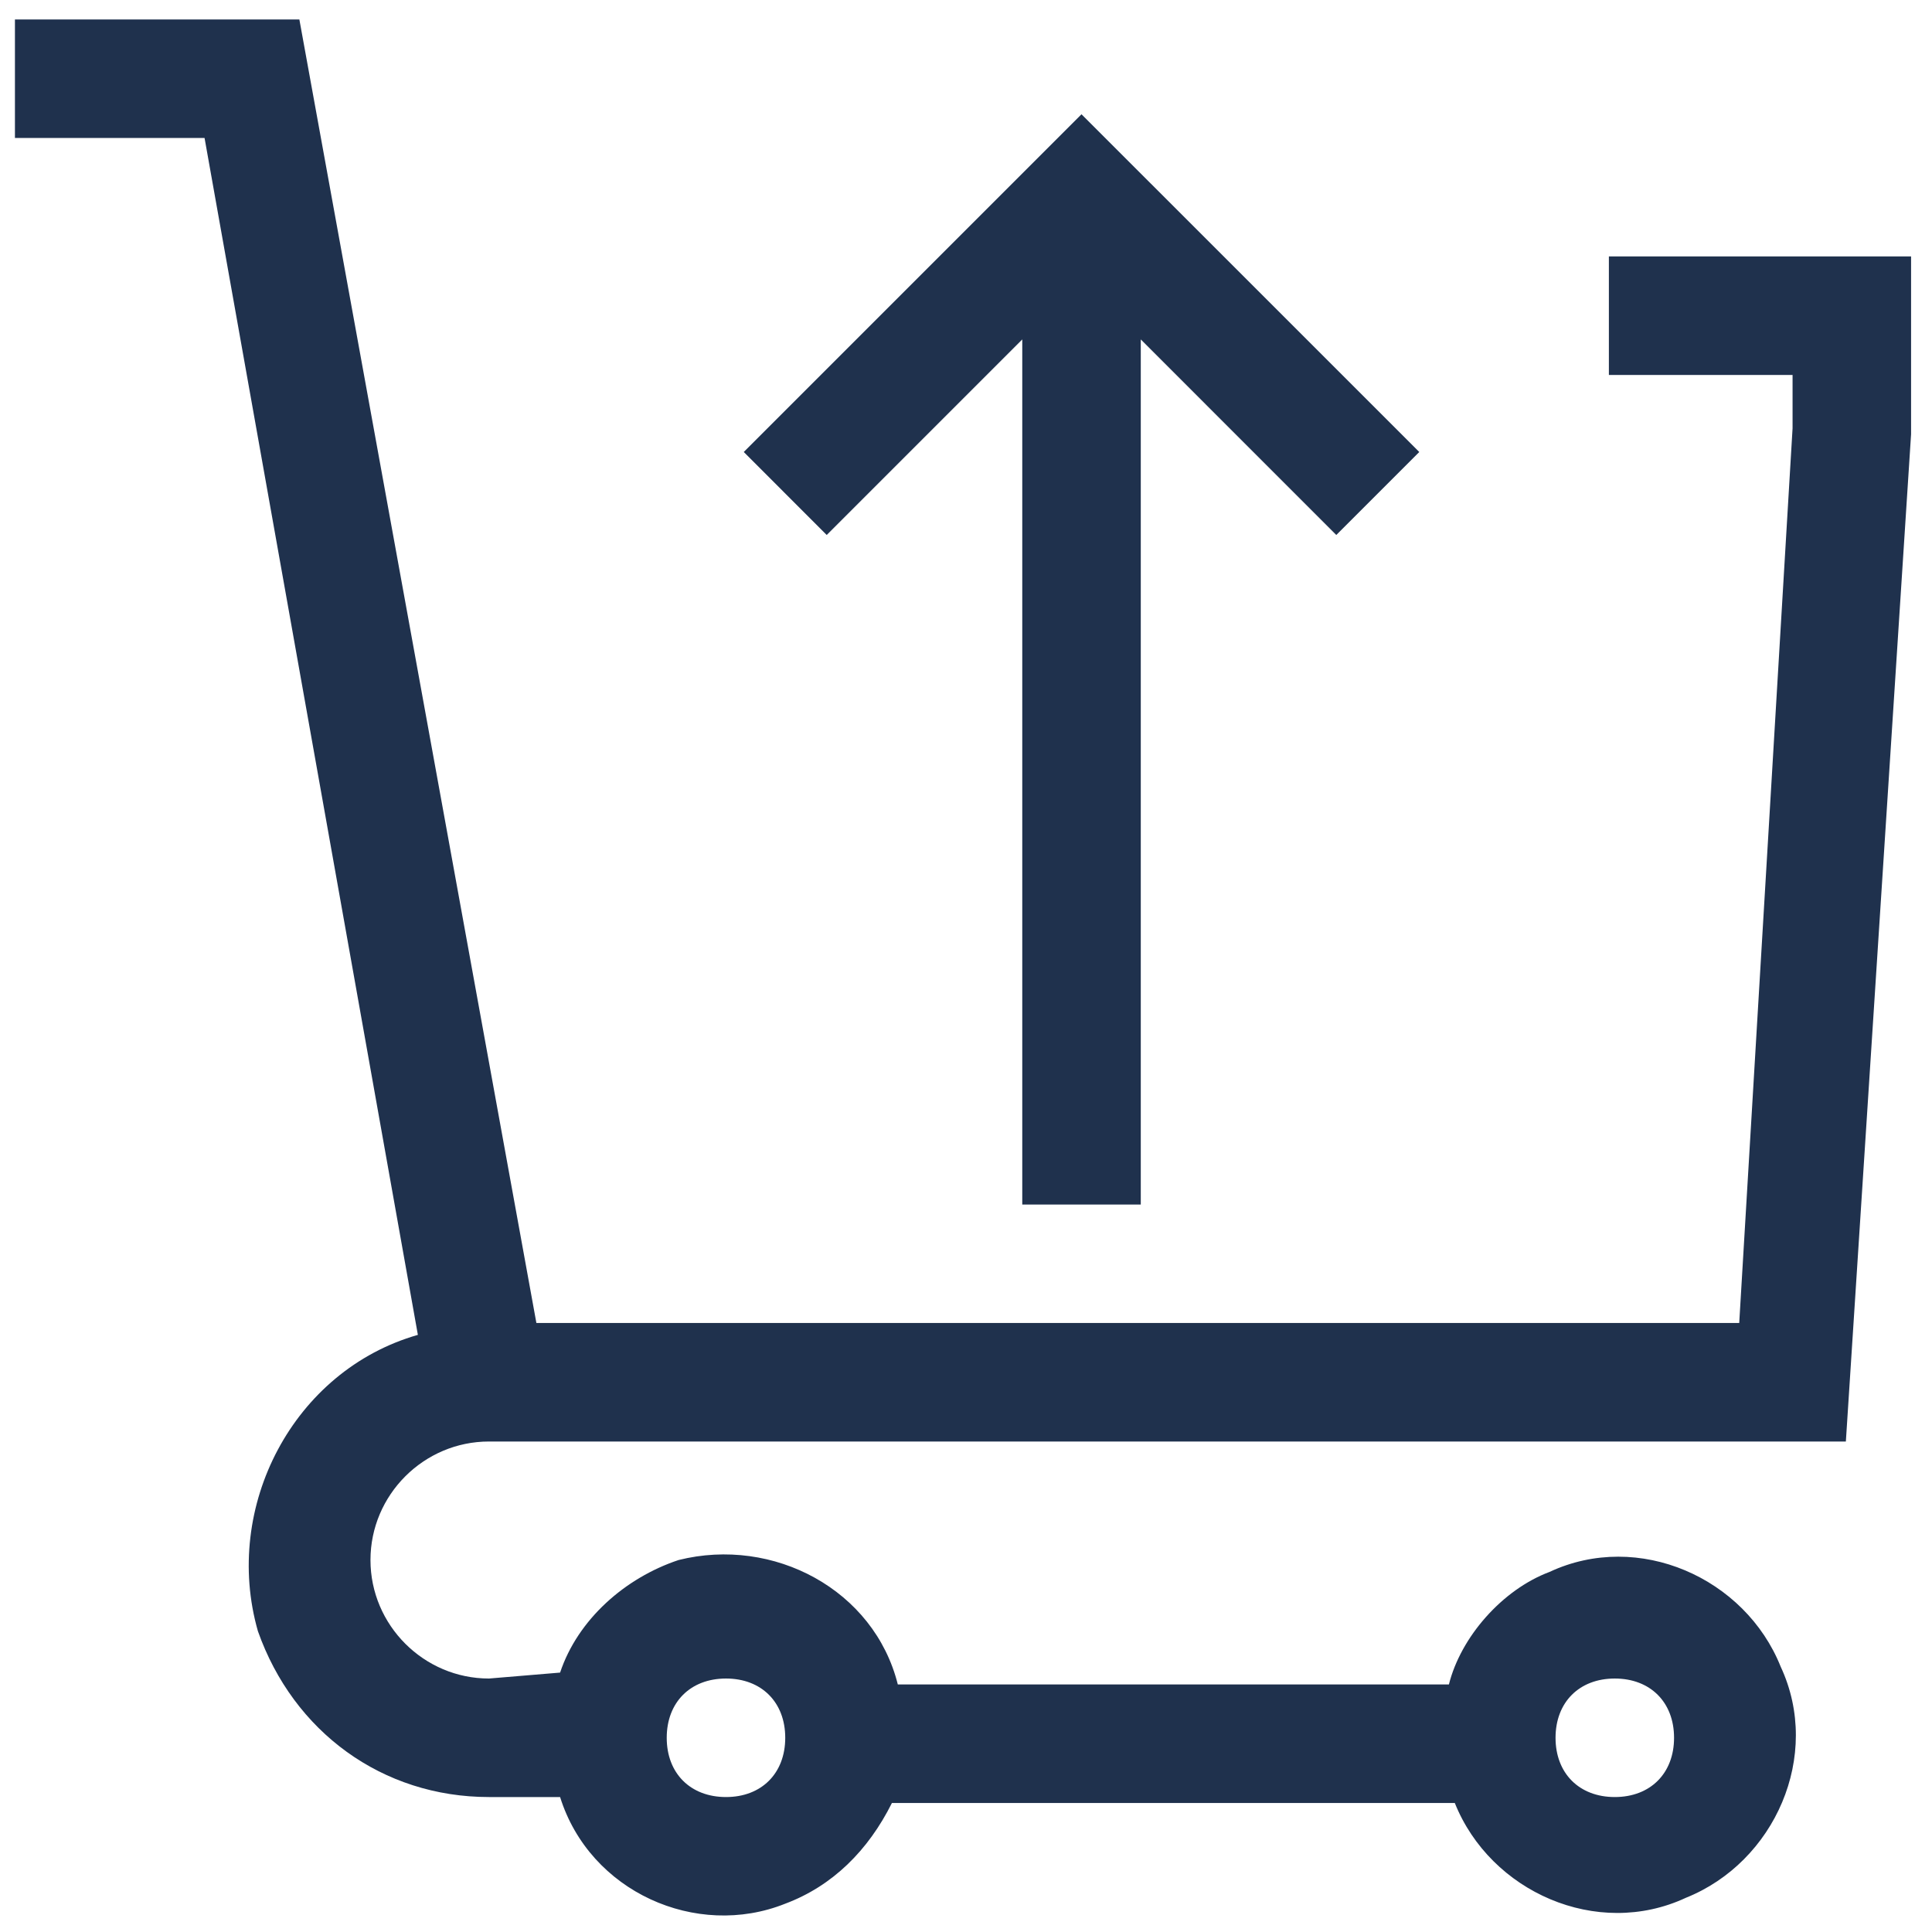 <svg width="41" height="41" viewBox="0 0 41 41" fill="none" xmlns="http://www.w3.org/2000/svg">
<path d="M8.868 28.328C6.227 29.082 4.718 31.974 5.473 34.615C6.227 36.753 8.114 38.136 10.377 38.136H11.886C12.515 40.148 14.778 41.154 16.664 40.399C17.67 40.022 18.425 39.268 18.928 38.262H30.873C31.628 40.148 33.891 41.154 35.777 40.274C37.663 39.519 38.669 37.256 37.789 35.37C37.035 33.483 34.771 32.477 32.885 33.358C31.879 33.735 30.999 34.741 30.748 35.747H19.053C18.55 33.735 16.413 32.603 14.401 33.106C13.269 33.483 12.263 34.364 11.886 35.495L10.377 35.621C8.994 35.621 7.862 34.489 7.862 33.106C7.862 31.723 8.994 30.591 10.377 30.591H39.172L40.556 9.215V5.442H34.143V7.957H38.041V9.089L36.909 28.076H11.383L6.353 0.413H0.317V2.928H4.341L8.868 28.328ZM34.268 35.621C35.023 35.621 35.526 36.124 35.526 36.879C35.526 37.633 35.023 38.136 34.268 38.136C33.514 38.136 33.011 37.633 33.011 36.879C33.011 36.124 33.514 35.621 34.268 35.621ZM15.407 35.621C16.161 35.621 16.664 36.124 16.664 36.879C16.664 37.633 16.161 38.136 15.407 38.136C14.652 38.136 14.149 37.633 14.149 36.879C14.149 36.124 14.652 35.621 15.407 35.621Z" fill="#1F314D"/>
<path d="M21.694 7.203V25.562H24.209V7.203L28.358 11.353L30.119 9.592L22.951 2.425L15.784 9.592L17.544 11.353L21.694 7.203Z" fill="#1F314D"/>
</svg>
